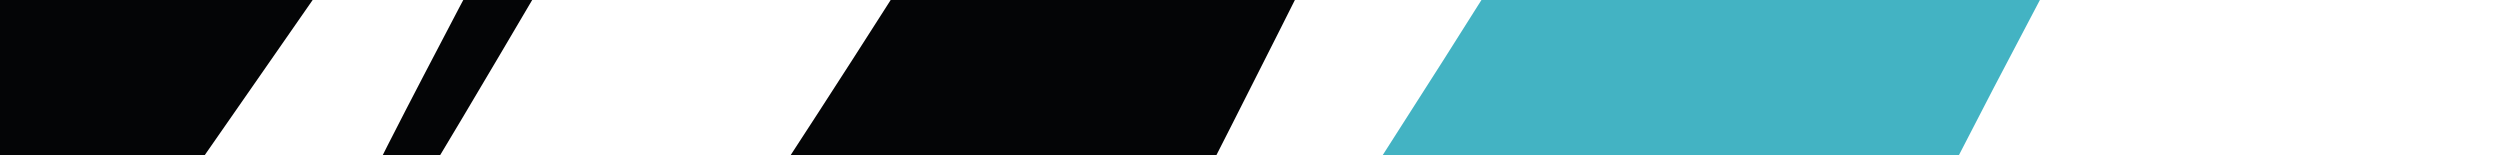 <?xml version="1.0" encoding="UTF-8"?> <svg xmlns="http://www.w3.org/2000/svg" xmlns:xlink="http://www.w3.org/1999/xlink" id="Calque_2" data-name="Calque 2" viewBox="0 0 227.28 14.13"><defs><style> .cls-1 { fill: none; } .cls-2 { clip-path: url(#clippath-1); } .cls-3 { fill: #43b3c3; } .cls-4 { clip-path: url(#clippath); } .cls-5 { fill: #040506; } </style><clipPath id="clippath"><rect class="cls-1" width="227.28" height="14.13"></rect></clipPath><clipPath id="clippath-1"><rect class="cls-1" x="-355.57" y="-14.33" width="2139.49" height="38.99"></rect></clipPath></defs><g id="Calque_1-2" data-name="Calque 1"><g class="cls-4"><g class="cls-2"><g id="Groupe_4" data-name="Groupe 4"><path id="Tracé_18" data-name="Tracé 18" class="cls-5" d="M235.98,24.66l.02-.02c7.69-10.71,15.36-21.51,23.01-32.4,1.54-2.18,3.08-4.37,4.62-6.56h-20.08c-7.42,13.08-14.87,26.07-22.34,38.99h14.78Z"></path><path id="Tracé_20" data-name="Tracé 20" class="cls-5" d="M38.39-14.33C27.9.77,18.17,14.73,11.28,24.64H-13.47l2.71-5.3c2.29-4.42,4.56-8.89,6.84-13.2l1.68-3.15.81-1.52L-.58-.06C.74-2.44,2.05-4.95,3.36-7.76c.92-2.02,1.84-4.14,2.77-6.57h32.26Z"></path><path id="Tracé_24" data-name="Tracé 24" class="cls-5" d="M124.9-14.33c-5.72,11.48-11.47,22.88-17.24,34.18-.82,1.6-1.66,3.2-2.48,4.8h-40.23c8.43-12.72,16.78-25.71,25.07-38.98h34.88Z"></path><path id="Tracé_25" data-name="Tracé 25" class="cls-3" d="M193.13-14.33l-.45.8-.81,1.46-.81,1.52c-1.09,2.02-2.18,4-3.27,6.1l-6.56,12.48c-2.86,5.52-5.72,11.06-8.58,16.62h-53.71c4.08-6.35,8.17-12.73,12.25-19.13,4.18-6.6,8.36-13.21,12.53-19.85h49.4Z"></path><path id="Tracé_32" data-name="Tracé 32" class="cls-5" d="M289.76-14.33h-47.3c-.24.94-.47,1.78-.69,2.51-.3,1.01-.59,1.91-.87,2.76-.56,1.69-1.11,3.2-1.65,4.66-1.08,2.89-2.16,5.53-3.23,8.1-2.15,5.13-4.31,9.92-6.48,14.63-.37.79-1.41,3.09-2.89,6.35h39.15c1.05-1.73,2.1-3.47,3.15-5.2,6.92-11.35,13.86-22.62,20.81-33.81"></path><path id="Tracé_36" data-name="Tracé 36" class="cls-5" d="M48.5-11.88c-2.23,4.09-4.44,8.25-6.66,12.4-2.2,4.2-4.4,8.38-6.58,12.66-1.92,3.78-3.83,7.6-5.71,11.47h4.07c.52-.85,1.05-1.68,1.57-2.55,4.56-7.48,9.12-15.18,13.67-22.91,2.64-4.49,5.28-9,7.92-13.53h-6.94c-.45.83-.9,1.63-1.34,2.45"></path></g></g></g></g></svg> 
